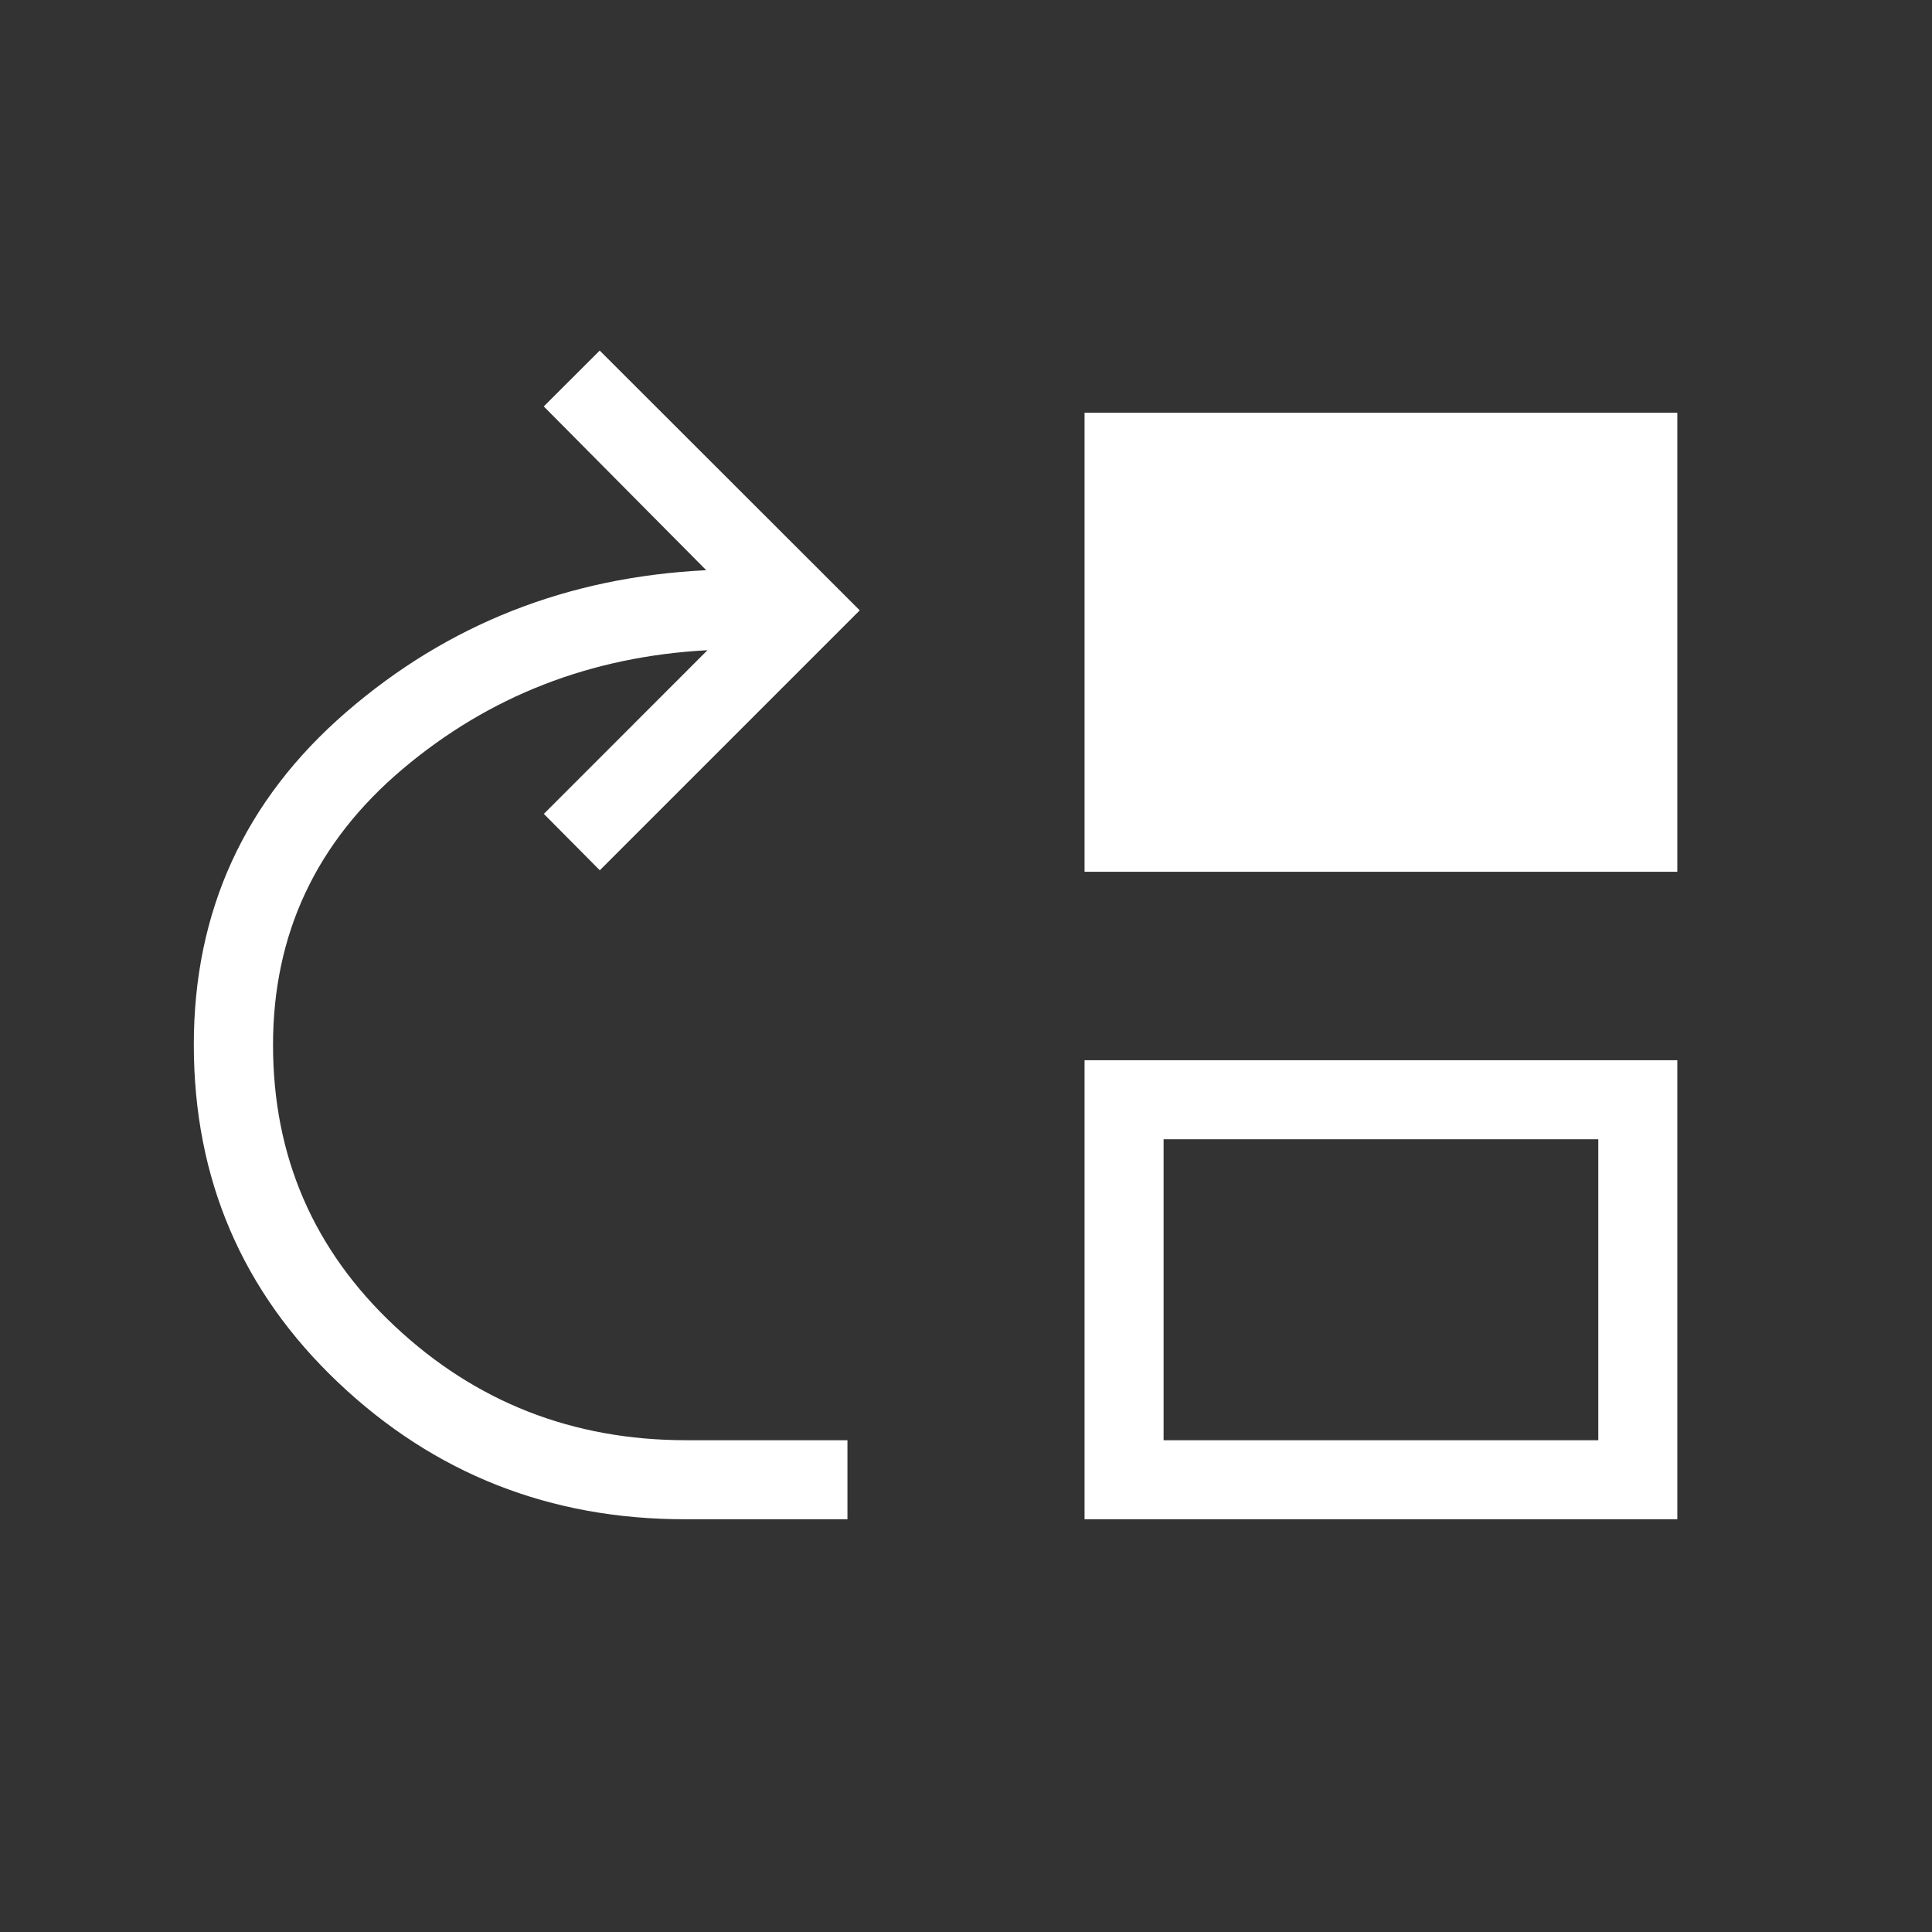 <svg width="22" height="22" viewBox="0 0 22 22" fill="none" xmlns="http://www.w3.org/2000/svg">
<rect x="0" y="0" width="22" height="22" fill="#333333" stroke="none"/>
<path d="M7.798 17.3C6.262 17.3 4.946 16.781 3.851 15.743C2.756 14.705 2.208 13.424 2.207 11.9C2.206 10.376 2.784 9.113 3.94 8.111C5.097 7.109 6.464 6.57 8.042 6.493L6.192 4.628L6.829 3.992L9.79 6.95L6.83 9.91L6.193 9.268L8.056 7.404C6.727 7.475 5.569 7.926 4.585 8.757C3.601 9.588 3.109 10.635 3.109 11.9C3.109 13.168 3.571 14.236 4.495 15.101C5.418 15.967 6.524 16.4 7.814 16.4H9.65V17.3H7.798ZM12.35 9.927V4.7H19.1V9.927H12.35ZM12.35 17.3V12.073H19.1V17.3H12.35ZM13.25 16.4H18.2V12.973H13.25V16.4Z" fill="white"/>
</svg>
